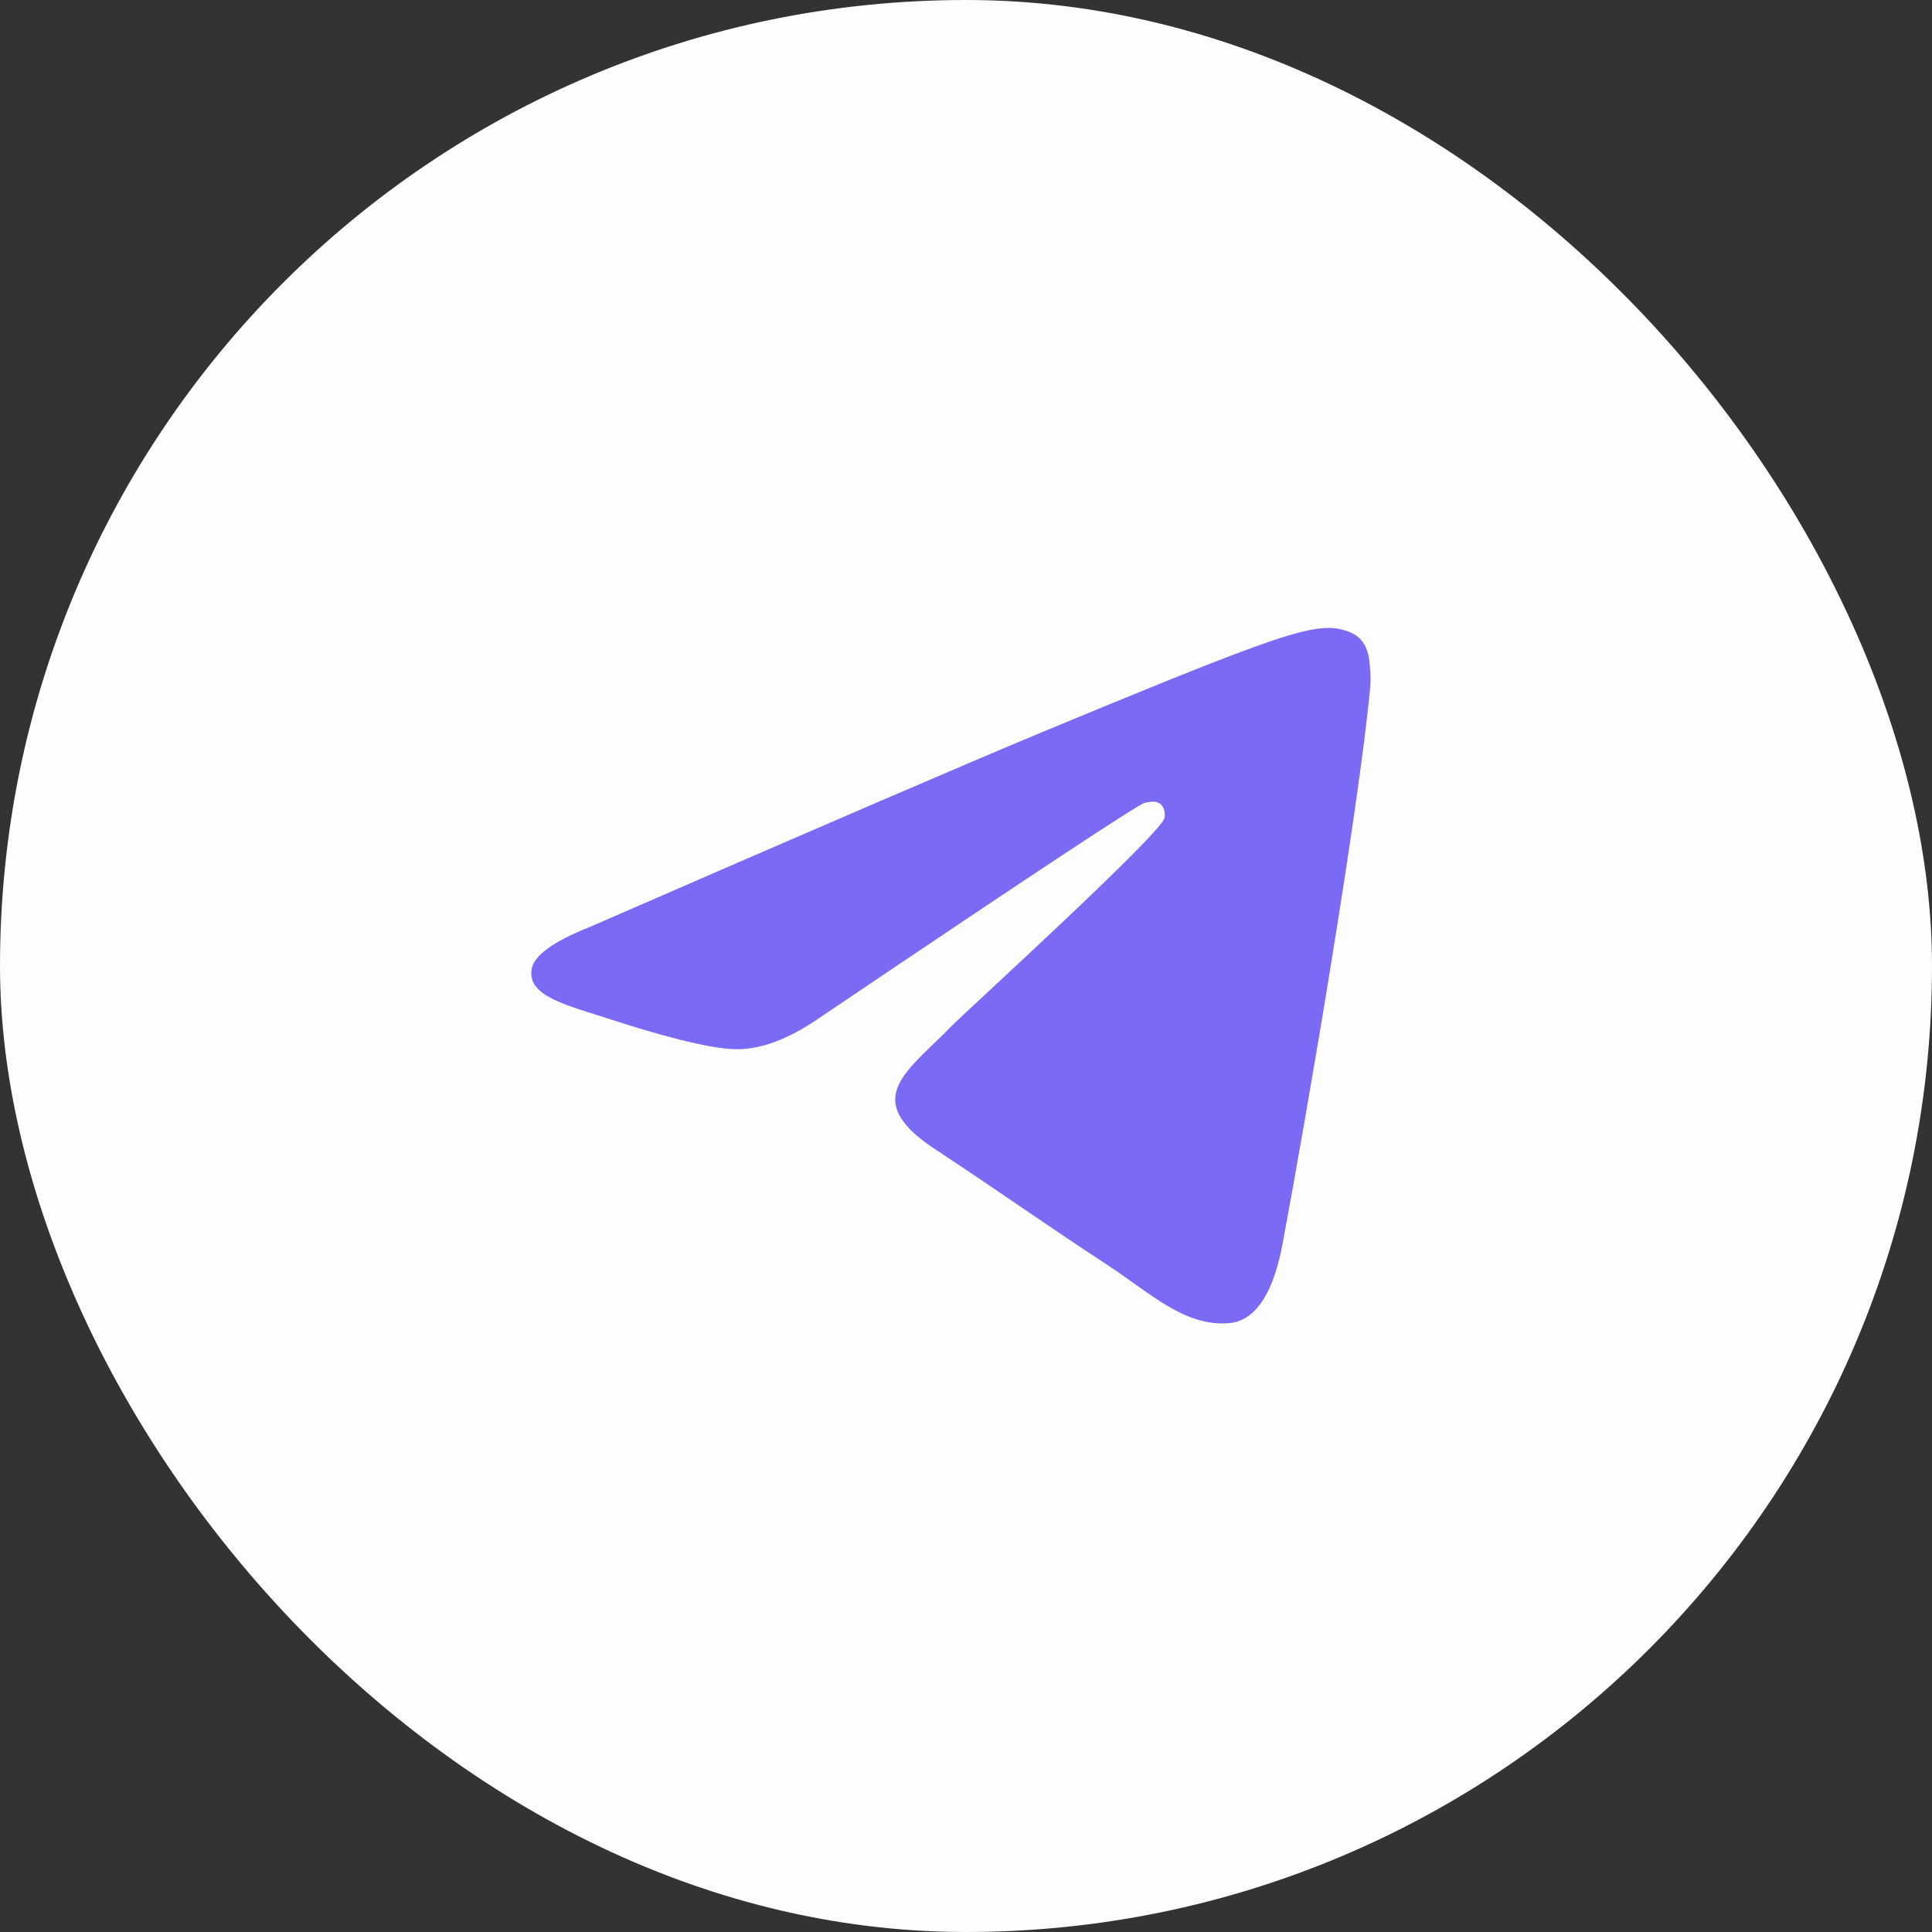 <?xml version="1.0" encoding="UTF-8"?> <svg xmlns="http://www.w3.org/2000/svg" width="40" height="40" viewBox="0 0 40 40" fill="none"><rect x="0" y="0" width="40" height="40" fill="#333333" stroke="none"/><rect width="40" height="40" rx="20" fill="#FDFDFD"></rect><path d="M12.194 19.199C16.859 17.167 19.969 15.828 21.524 15.18C25.969 13.332 26.892 13.011 27.494 13C27.627 12.998 27.922 13.031 28.114 13.186C28.274 13.318 28.319 13.495 28.342 13.62C28.362 13.744 28.389 14.028 28.367 14.249C28.127 16.779 27.084 22.919 26.554 25.753C26.332 26.952 25.889 27.354 25.462 27.393C24.532 27.479 23.827 26.779 22.927 26.189C21.519 25.266 20.724 24.692 19.357 23.791C17.777 22.75 18.802 22.177 19.702 21.242C19.937 20.998 24.032 17.274 24.109 16.936C24.119 16.894 24.129 16.736 24.034 16.654C23.942 16.57 23.804 16.599 23.704 16.621C23.562 16.653 21.314 18.14 16.954 21.082C16.317 21.52 15.739 21.734 15.219 21.723C14.649 21.711 13.549 21.4 12.732 21.134C11.732 20.809 10.934 20.637 11.004 20.083C11.039 19.795 11.437 19.5 12.194 19.199Z" fill="#7B6AF4"></path></svg> 